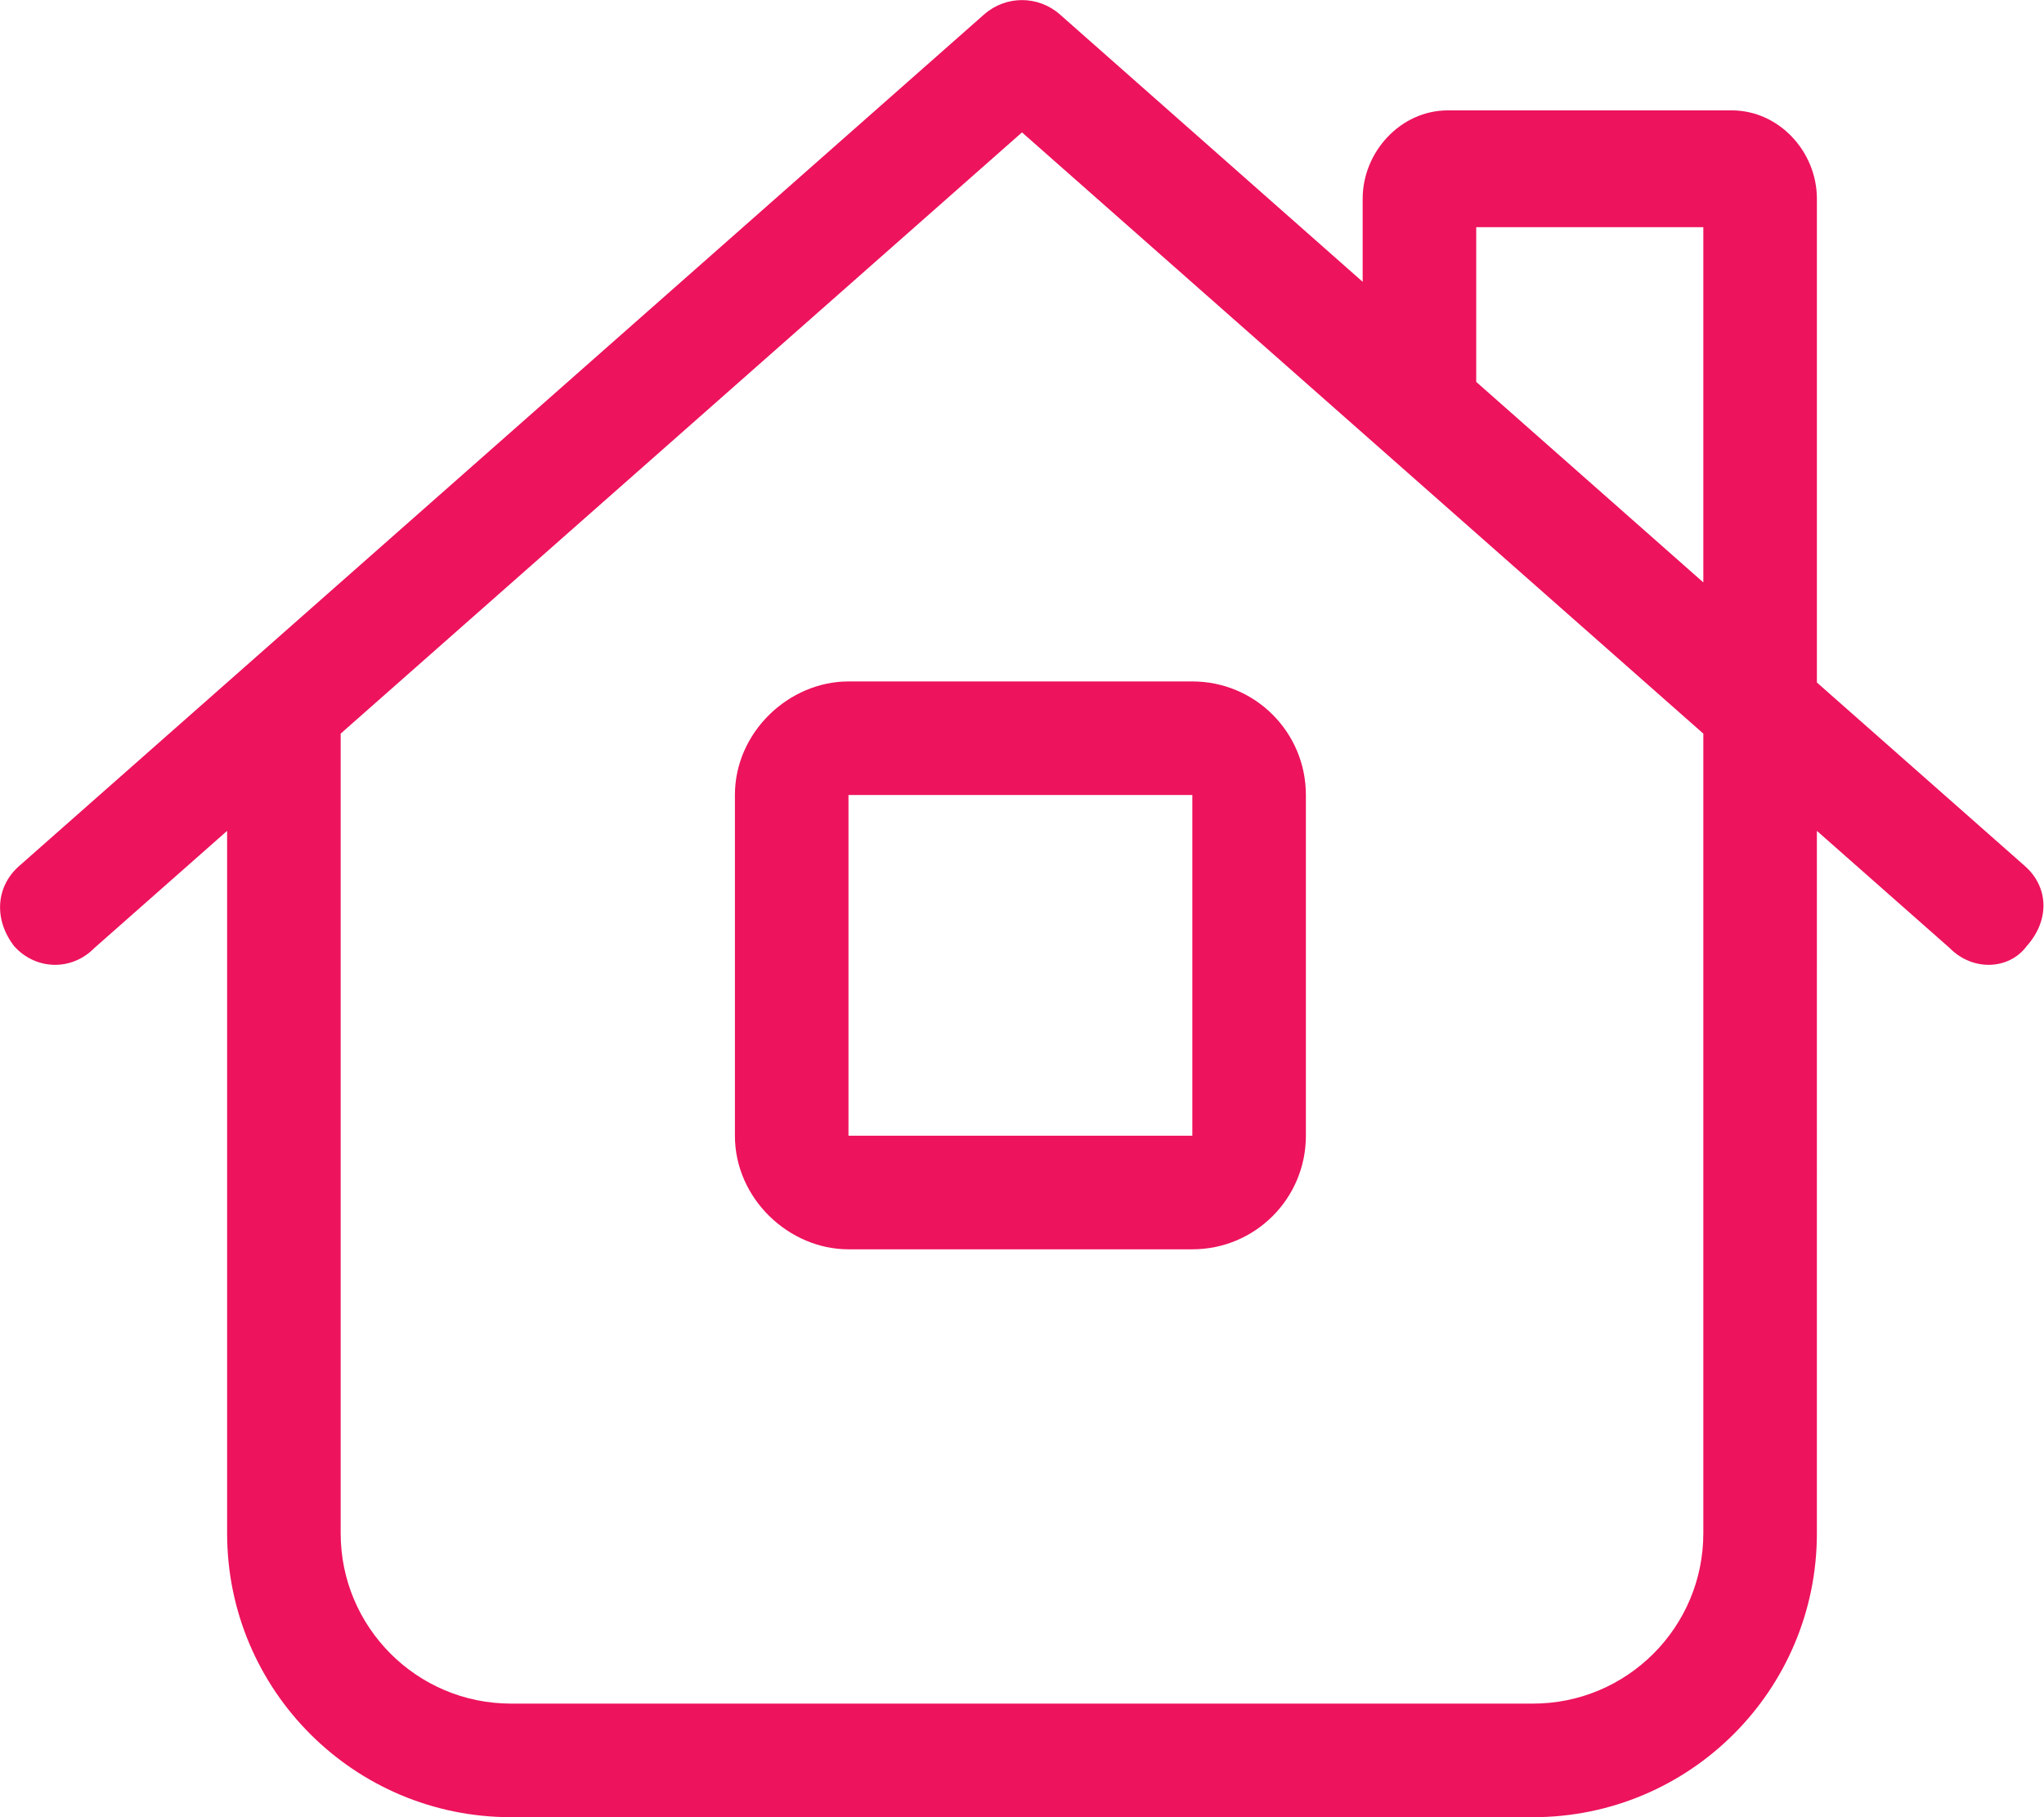 <?xml version="1.0" encoding="utf-8"?>
<!-- Generator: Adobe Illustrator 26.2.1, SVG Export Plug-In . SVG Version: 6.00 Build 0)  -->
<svg version="1.1" id="Layer_1" xmlns="http://www.w3.org/2000/svg" xmlns:xlink="http://www.w3.org/1999/xlink" x="0px" y="0px"
	 viewBox="0 0 576 512" style="enable-background:new 0 0 576 512;" xml:space="preserve">
<style type="text/css">
	.st0{fill:#ED135C;}
</style>
<path class="st0" d="M336,192c17.7,0,32,14.3,32,32v96c0,17.7-14.3,32-32,32h-96.9c-16.8,0-32-14.3-32-32v-96c0-17.7,15.2-32,32-32
	H336z M239.1,320H336v-96h-96.9V320z M277.4,4c6.1-5.3,15.1-5.3,21.2,0L384,79.4V56c0-13.2,10.7-24.9,24-24.9h80
	c13.3,0,24,11.6,24,24.9v136.3l58.6,51.7c6.6,5.8,7.2,15.1,0.5,22.6c-4.9,6.6-15.1,7.2-21.7,0.5l-37.4-33V432c0,44.2-35.8,80-80,80
	H144c-44.2,0-80-35.8-80-80V234.1l-37.4,33c-6.6,6.7-16.7,6.1-22.6-0.5c-5.8-7.5-5.2-16.8,1.4-22.6L277.4,4z M480,64h-64v43.6
	l64,56.5V64z M96,206.7V432c0,26.5,21.5,48,48,48h288c26.5,0,48-21.5,48-48V206.7L288,37.3L96,206.7z"/>
</svg>
